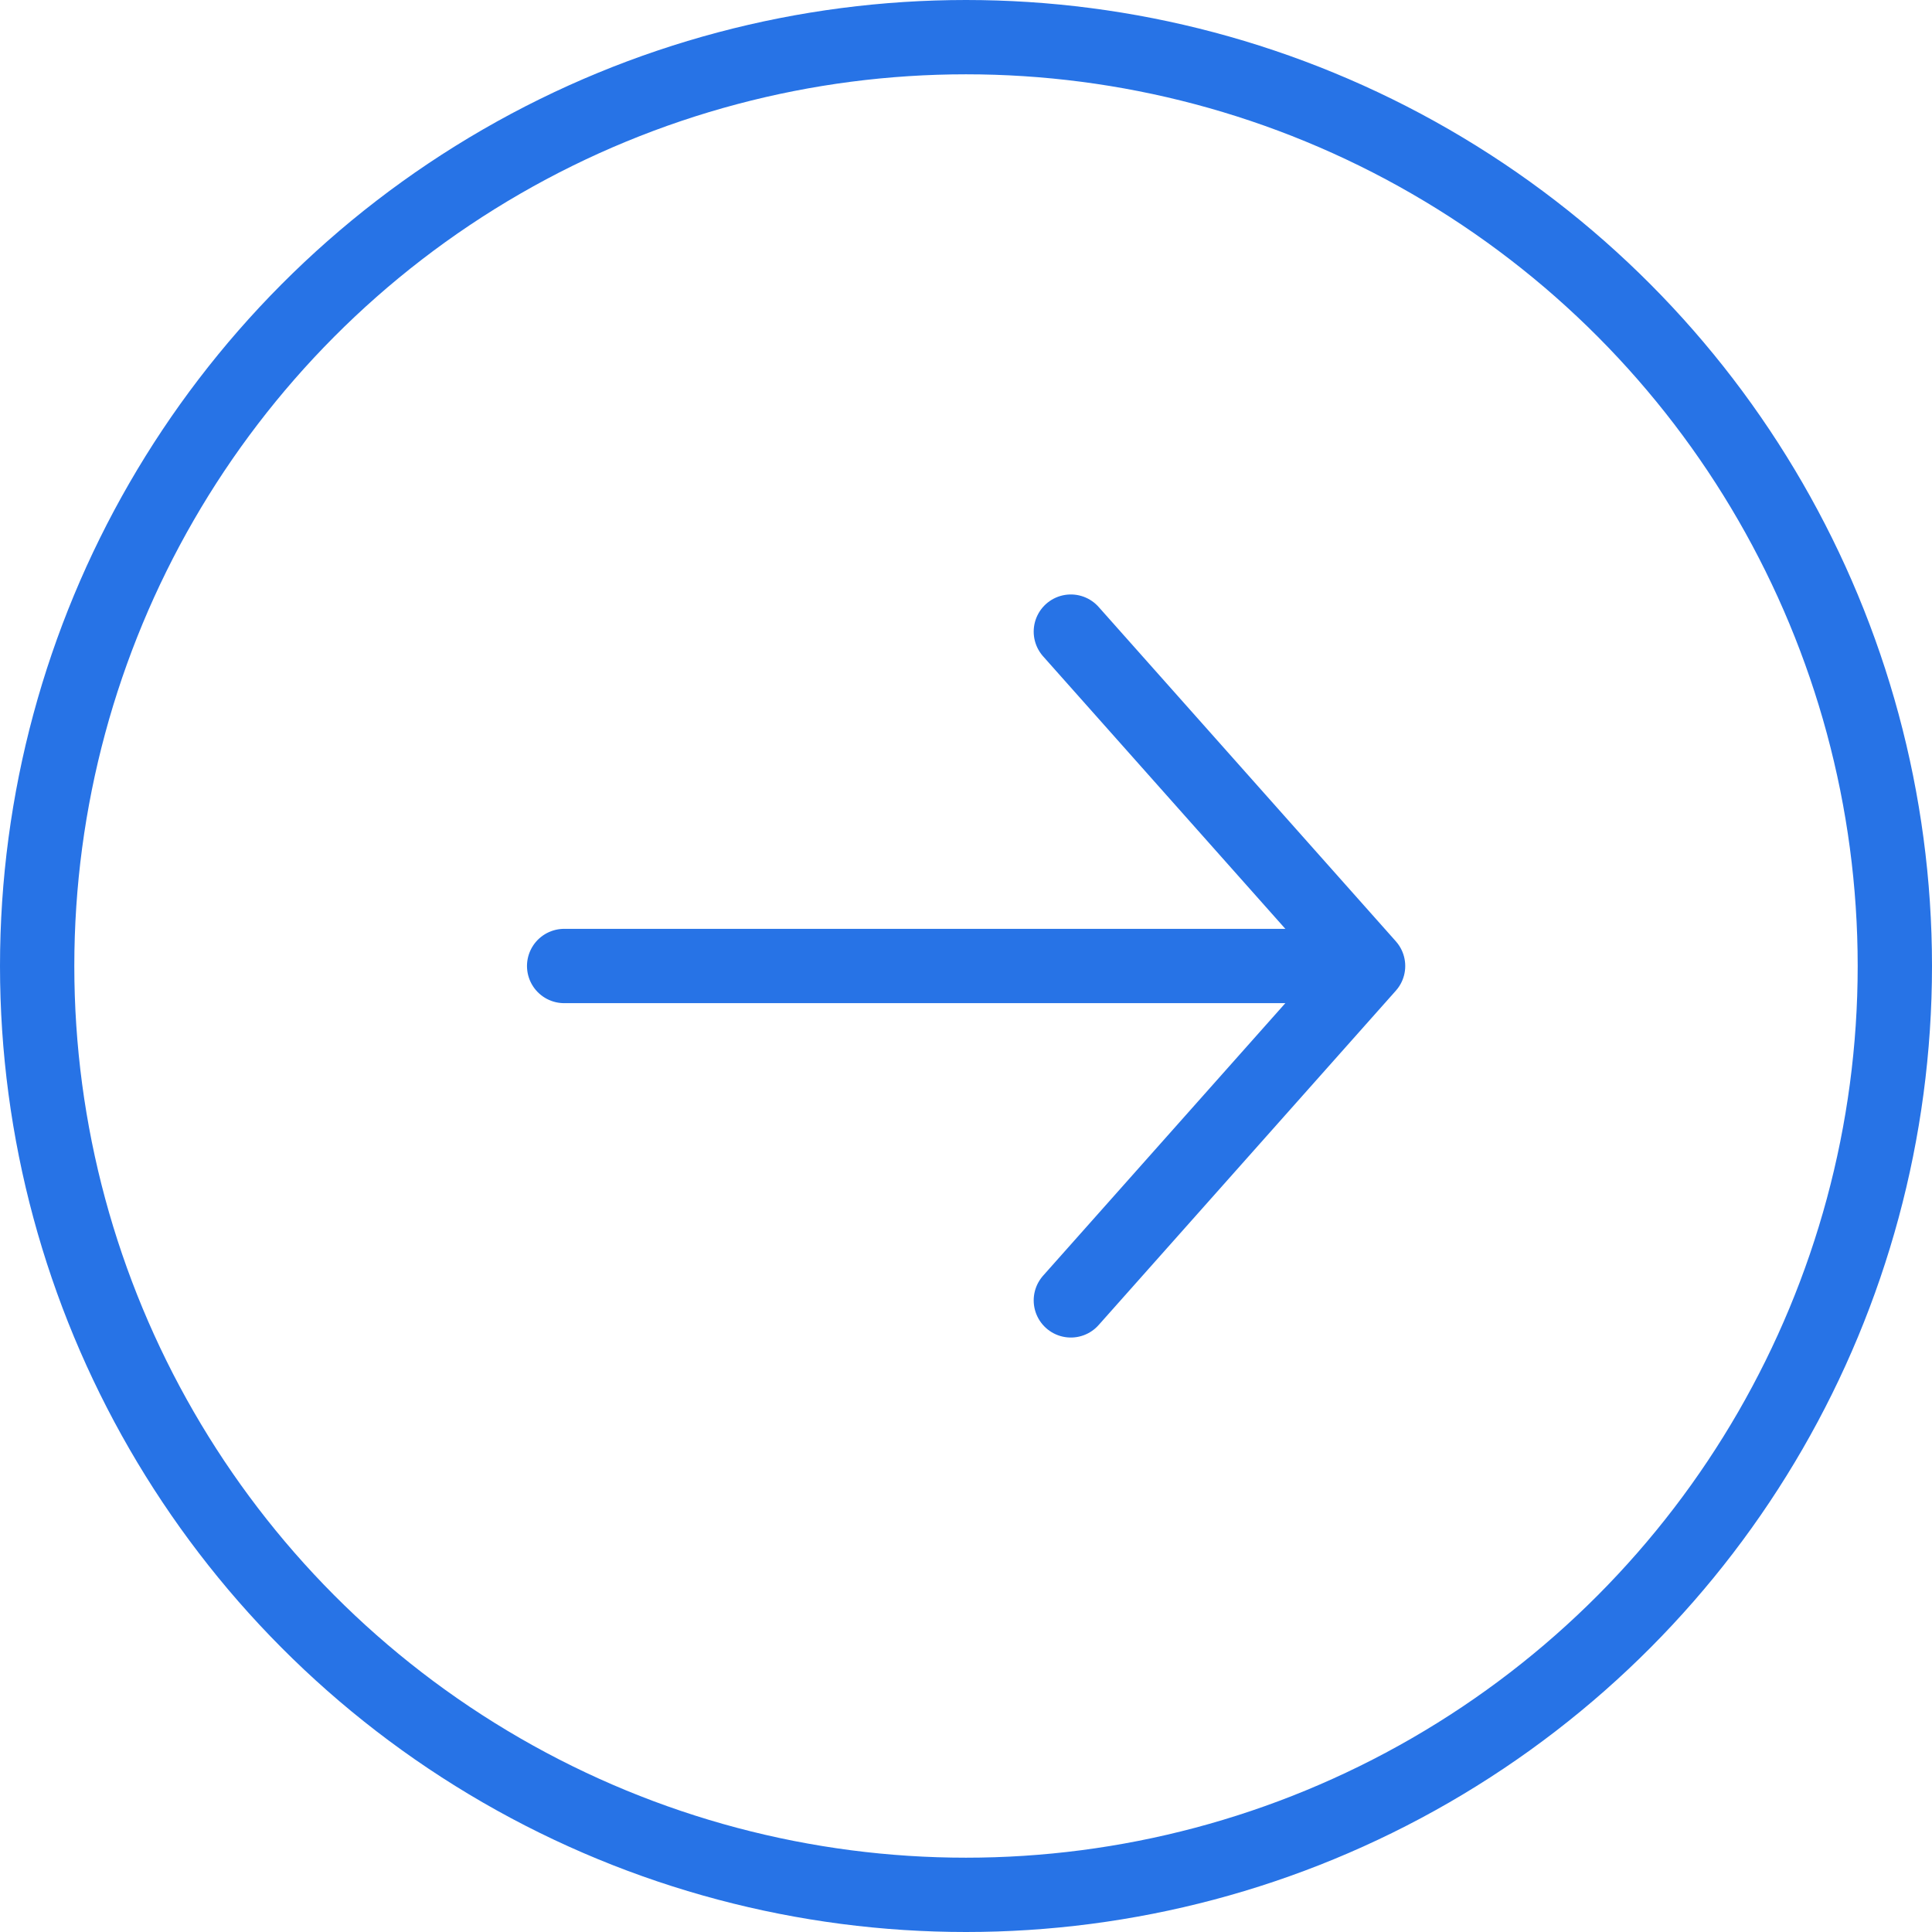 <svg xmlns="http://www.w3.org/2000/svg" width="26" height="26"><g fill="none" stroke="#2773e6"><circle cx="13" cy="13" r="13" stroke="none"/><circle cx="13" cy="13" r="12.5"/><g stroke-linecap="round"><path d="M7.592 13H17.86"/><path stroke-linejoin="round" d="m14.411 8.5 4 4.5-4 4.5"/></g></g></svg>